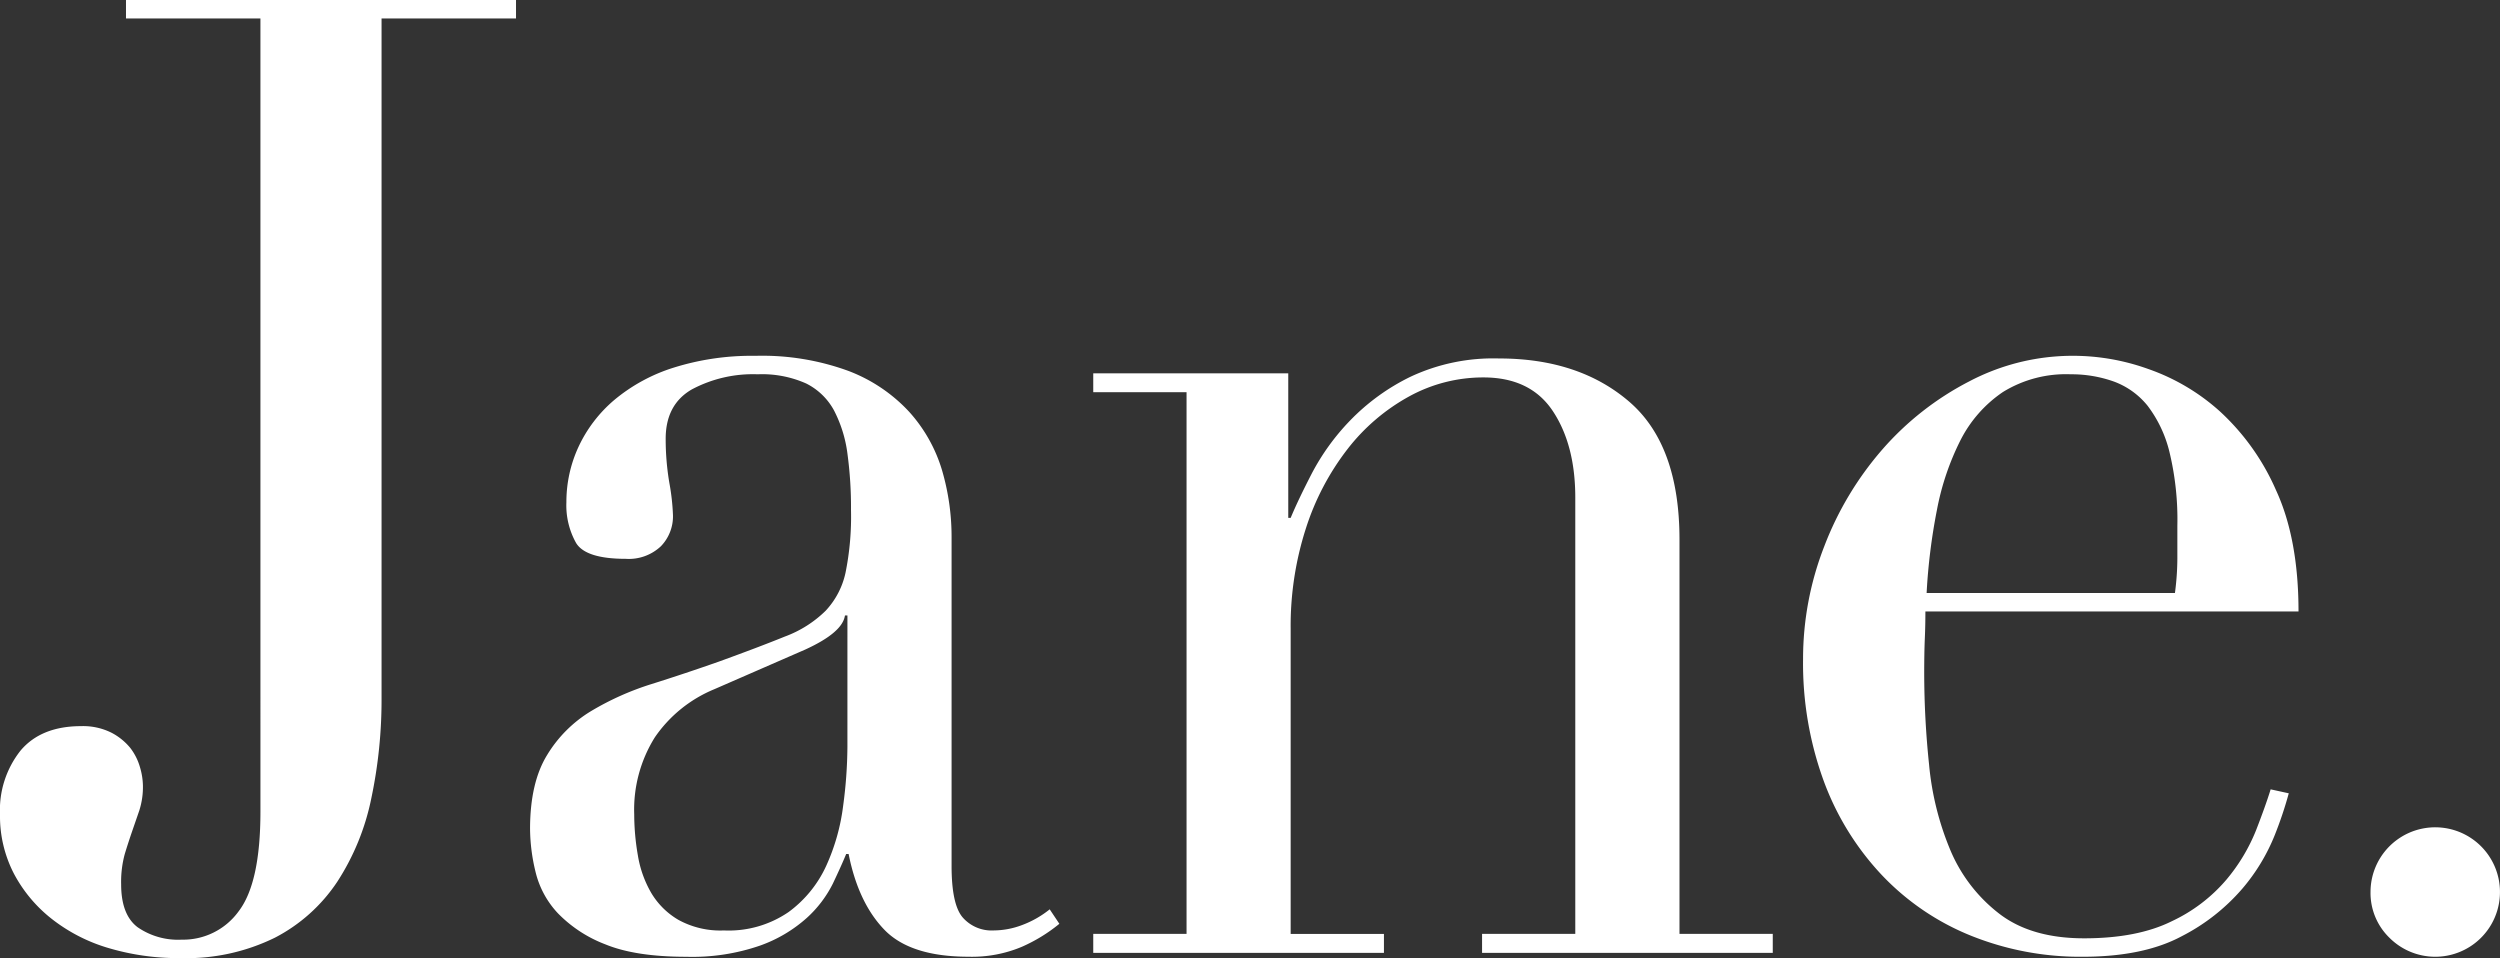 <svg id="Group_4965" data-name="Group 4965" xmlns="http://www.w3.org/2000/svg" width="369.215" height="141.499" viewBox="0 0 369.215 141.499">
  <rect x="0" y="0" width="369.215" height="141.499" fill="#333333" stroke="none"/>
  <path id="Path_4" data-name="Path 4" d="M56.35,102.959a70.59,70.59,0,0,1-1.522,14.988,35.53,35.53,0,0,1-5.009,12.261,24.651,24.651,0,0,1-9.211,8.271,29.653,29.653,0,0,1-13.954,3.02A36.251,36.251,0,0,1,16.1,140.034a24.965,24.965,0,0,1-8.4-4.282,20.94,20.94,0,0,1-5.637-6.709A18.465,18.465,0,0,1,0,120.283a14.144,14.144,0,0,1,3.043-9.443q3.042-3.6,8.945-3.6a9.358,9.358,0,0,1,4.472.97,8.863,8.863,0,0,1,2.772,2.239,8.434,8.434,0,0,1,1.431,2.824A10.205,10.205,0,0,1,21.108,116a11.384,11.384,0,0,1-.535,3.7c-.359,1.042-.715,2.075-1.074,3.117s-.714,2.134-1.072,3.306a15.634,15.634,0,0,0-.535,4.477q0,4.482,2.415,6.326a10.49,10.49,0,0,0,6.526,1.848,10.114,10.114,0,0,0,8.409-4.185q3.217-4.189,3.22-14.695V2.727H18.607V0h57.6V2.727H56.35Z" transform="translate(0)" fill="#fff"/>
  <path id="Path_5" data-name="Path 5" d="M124.678,115.1a23.863,23.863,0,0,1-5.545,3.4,18.956,18.956,0,0,1-7.873,1.464q-8.579,0-12.429-3.989T93.553,104.79h-.359c-.473,1.165-1.138,2.629-1.969,4.38a17.2,17.2,0,0,1-3.841,5.056,20.76,20.76,0,0,1-6.891,4.087,30.6,30.6,0,0,1-10.907,1.66q-7.514,0-11.99-1.848a19.416,19.416,0,0,1-6.974-4.575,13.515,13.515,0,0,1-3.309-6.13,27.607,27.607,0,0,1-.806-6.326q0-6.812,2.506-10.9a19.169,19.169,0,0,1,6.531-6.521,41.528,41.528,0,0,1,8.94-3.989q4.921-1.55,9.931-3.313,5.9-2.139,9.744-3.7a16.968,16.968,0,0,0,5.994-3.794A11.881,11.881,0,0,0,93.1,63.239a41.779,41.779,0,0,0,.806-9.249,58.972,58.972,0,0,0-.532-8.369,19.138,19.138,0,0,0-1.971-6.326,9.489,9.489,0,0,0-4.114-3.988,15.967,15.967,0,0,0-7.159-1.36,19.162,19.162,0,0,0-9.743,2.239q-3.855,2.234-3.85,7.293A38.7,38.7,0,0,0,67.082,50a33.2,33.2,0,0,1,.532,4.772,6.352,6.352,0,0,1-1.788,4.575A6.907,6.907,0,0,1,60.639,61.2q-5.9,0-7.332-2.336a11.379,11.379,0,0,1-1.434-6.033,19.36,19.36,0,0,1,1.791-8.174,20.276,20.276,0,0,1,5.275-6.911A25.613,25.613,0,0,1,67.7,32.969,38.4,38.4,0,0,1,79.777,31.22a37.037,37.037,0,0,1,13.776,2.239A23.655,23.655,0,0,1,102.5,39.49a22.456,22.456,0,0,1,4.831,8.564,34.944,34.944,0,0,1,1.429,10.022V106.54c0,3.769.532,6.294,1.613,7.588a5.677,5.677,0,0,0,4.647,1.953,11.98,11.98,0,0,0,4.116-.781,14.71,14.71,0,0,0,4.116-2.336Zm-31.3-45.54h-.365q-.351,2.527-5.9,5.055L73.7,80.465a19.758,19.758,0,0,0-8.766,7.1,20.14,20.14,0,0,0-3.043,11.389,35.6,35.6,0,0,0,.537,6.033,16.224,16.224,0,0,0,1.971,5.545,11.268,11.268,0,0,0,4.023,3.989,12.837,12.837,0,0,0,6.709,1.562,15.65,15.65,0,0,0,9.569-2.727,17.457,17.457,0,0,0,5.545-6.814,30.451,30.451,0,0,0,2.5-8.857,67.346,67.346,0,0,0,.631-8.662Z" transform="translate(31.775 21.331)" fill="#fff"/>
  <path id="Path_6" data-name="Path 6" d="M95.921,116.432H109.7v-80H95.921V33.647h28.8V54.992h.357q1.073-2.593,3.134-6.585a33.809,33.809,0,0,1,5.629-7.777,31.676,31.676,0,0,1,8.945-6.484,28.8,28.8,0,0,1,13.06-2.695q11.809,0,19.229,6.383T182.5,58.179v58.254h13.776v2.8H153.343v-2.8H167.11V52q0-7.774-3.309-12.767t-10.285-4.981a22.7,22.7,0,0,0-10.908,2.786,29.4,29.4,0,0,0-9.128,7.787,38.01,38.01,0,0,0-6.169,11.766,46.979,46.979,0,0,0-2.235,14.76v45.086h13.776v2.8H95.921Z" transform="translate(65.537 21.489)" fill="#fff"/>
  <path id="Path_7" data-name="Path 7" d="M176.265,68.977c0,1.3-.025,2.629-.084,3.989s-.091,3.085-.091,5.162a130.472,130.472,0,0,0,.715,13.424A42.927,42.927,0,0,0,179.94,104.2a23.16,23.16,0,0,0,7.149,9.345q4.739,3.7,12.613,3.7t12.969-2.532a23.873,23.873,0,0,0,8.048-6.13,26.871,26.871,0,0,0,4.382-7.3q1.434-3.7,2.153-6.039l2.676.586a57.631,57.631,0,0,1-2.053,6.13,28.508,28.508,0,0,1-4.829,7.979,29.57,29.57,0,0,1-8.947,7.009q-5.635,3.015-14.573,3.02a43.257,43.257,0,0,1-16.551-3.117A37.374,37.374,0,0,1,169.83,107.9a40.739,40.739,0,0,1-8.588-13.914,50.694,50.694,0,0,1-3.043-18,45.693,45.693,0,0,1,3.134-16.641,47.637,47.637,0,0,1,8.588-14.313,43.462,43.462,0,0,1,12.788-10.022,32.842,32.842,0,0,1,26.469-1.846,31,31,0,0,1,10.65,6.324,34.571,34.571,0,0,1,8.223,11.586q3.318,7.193,3.318,17.9Zm36.853-2.727a39.814,39.814,0,0,0,.358-5.055v-4.87a42.594,42.594,0,0,0-1.165-10.9,18.5,18.5,0,0,0-3.217-6.814,11.464,11.464,0,0,0-5.013-3.6,18.617,18.617,0,0,0-6.352-1.065,17.715,17.715,0,0,0-10.017,2.621,18.908,18.908,0,0,0-6.26,7.107,38.809,38.809,0,0,0-3.484,10.315,87.414,87.414,0,0,0-1.522,12.261Z" transform="translate(108.089 21.331)" fill="#fff"/>
  <path id="Path_8" data-name="Path 8" d="M207.987,80.9a9.559,9.559,0,1,1,2.8,6.762A9.22,9.22,0,0,1,207.987,80.9Z" transform="translate(142.106 50.838)" fill="#fff"/>
</svg>
